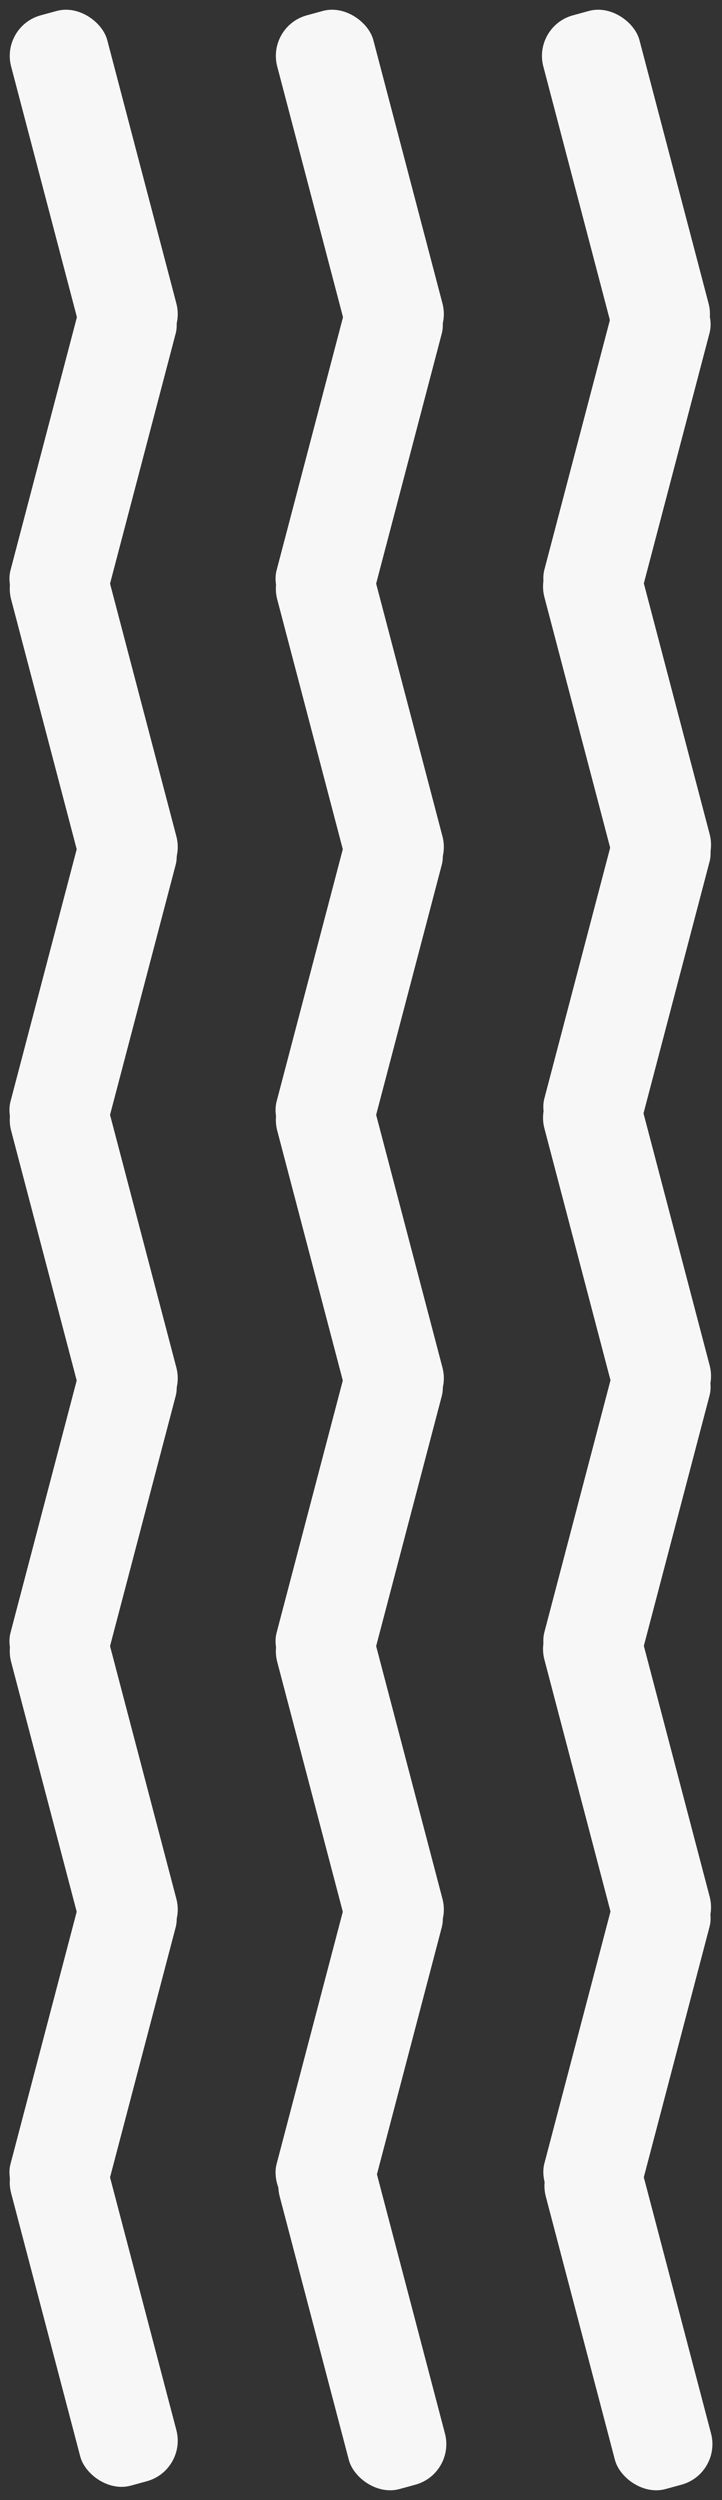 <?xml version="1.0" encoding="UTF-8"?> <svg xmlns="http://www.w3.org/2000/svg" width="261" height="903" viewBox="0 0 261 903" fill="none"><rect x="0" y="0" width="261" height="903" fill="#333333" stroke="none"/> <rect width="36.013" height="128.353" rx="15" transform="matrix(0.965 -0.264 0.254 0.967 96.406 9.505)" fill="#F7F7F7"></rect> <rect width="36.013" height="128.353" rx="15" transform="matrix(0.965 -0.264 0.254 0.967 192.602 9.505)" fill="#F7F7F7"></rect> <rect width="36.013" height="128.353" rx="15" transform="matrix(0.965 -0.264 0.254 0.967 0.211 9.505)" fill="#F7F7F7"></rect> <rect width="36.013" height="128.353" rx="15" transform="matrix(0.965 0.264 -0.254 0.967 128.771 96.398)" fill="#F7F7F7"></rect> <rect width="36.013" height="128.353" rx="15" transform="matrix(0.965 0.264 -0.254 0.967 225.569 96.206)" fill="#F7F7F7"></rect> <rect width="36.013" height="128.353" rx="15" transform="matrix(0.965 0.264 -0.254 0.967 32.576 96.398)" fill="#F7F7F7"></rect> <rect width="36.013" height="128.353" rx="15" transform="matrix(0.965 -0.264 0.254 0.967 96.406 201.976)" fill="#F7F7F7"></rect> <rect width="36.013" height="128.353" rx="15" transform="matrix(0.965 -0.264 0.254 0.967 192.994 201.19)" fill="#F7F7F7"></rect> <rect width="36.013" height="128.353" rx="15" transform="matrix(0.965 -0.264 0.254 0.967 0.211 201.976)" fill="#F7F7F7"></rect> <rect width="36.013" height="128.353" rx="15" transform="matrix(0.965 0.264 -0.254 0.967 128.771 288.275)" fill="#F7F7F7"></rect> <rect width="36.013" height="128.353" rx="15" transform="matrix(0.965 0.264 -0.254 0.967 225.569 287.166)" fill="#F7F7F7"></rect> <rect width="36.013" height="128.353" rx="15" transform="matrix(0.965 0.264 -0.254 0.967 32.576 288.275)" fill="#F7F7F7"></rect> <rect width="36.013" height="128.353" rx="15" transform="matrix(0.965 -0.264 0.254 0.967 96.406 393.854)" fill="#F7F7F7"></rect> <rect width="36.013" height="128.353" rx="15" transform="matrix(0.965 -0.264 0.254 0.967 192.994 393.067)" fill="#F7F7F7"></rect> <rect width="36.013" height="128.353" rx="15" transform="matrix(0.965 -0.264 0.254 0.967 0.211 393.854)" fill="#F7F7F7"></rect> <rect width="36.013" height="128.353" rx="15" transform="matrix(0.965 0.264 -0.254 0.967 128.771 480.152)" fill="#F7F7F7"></rect> <rect width="36.013" height="128.353" rx="15" transform="matrix(0.965 0.264 -0.254 0.967 225.569 479.961)" fill="#F7F7F7"></rect> <rect width="36.013" height="128.353" rx="15" transform="matrix(0.965 0.264 -0.254 0.967 32.576 480.152)" fill="#F7F7F7"></rect> <rect width="36.013" height="128.353" rx="15" transform="matrix(0.965 -0.264 0.254 0.967 96.406 585.73)" fill="#F7F7F7"></rect> <rect width="36.013" height="128.353" rx="15" transform="matrix(0.965 -0.264 0.254 0.967 192.994 584.944)" fill="#F7F7F7"></rect> <rect width="36.013" height="128.353" rx="15" transform="matrix(0.965 -0.264 0.254 0.967 0.211 585.73)" fill="#F7F7F7"></rect> <rect width="36.013" height="128.353" rx="15" transform="matrix(0.965 0.264 -0.254 0.967 128.771 672.029)" fill="#F7F7F7"></rect> <rect width="36.013" height="128.353" rx="15" transform="matrix(0.965 0.264 -0.254 0.967 225.569 671.837)" fill="#F7F7F7"></rect> <rect width="36.013" height="128.353" rx="15" transform="matrix(0.965 0.264 -0.254 0.967 32.576 672.029)" fill="#F7F7F7"></rect> <rect width="36.013" height="128.353" rx="15" transform="matrix(0.965 -0.264 0.254 0.967 97.305 778.849)" fill="#F7F7F7"></rect> <rect width="36.013" height="128.353" rx="15" transform="matrix(0.965 -0.264 0.254 0.967 193.501 778.849)" fill="#F7F7F7"></rect> <rect width="36.013" height="128.353" rx="15" transform="matrix(0.965 -0.264 0.254 0.967 0.211 777.608)" fill="#F7F7F7"></rect> </svg> 